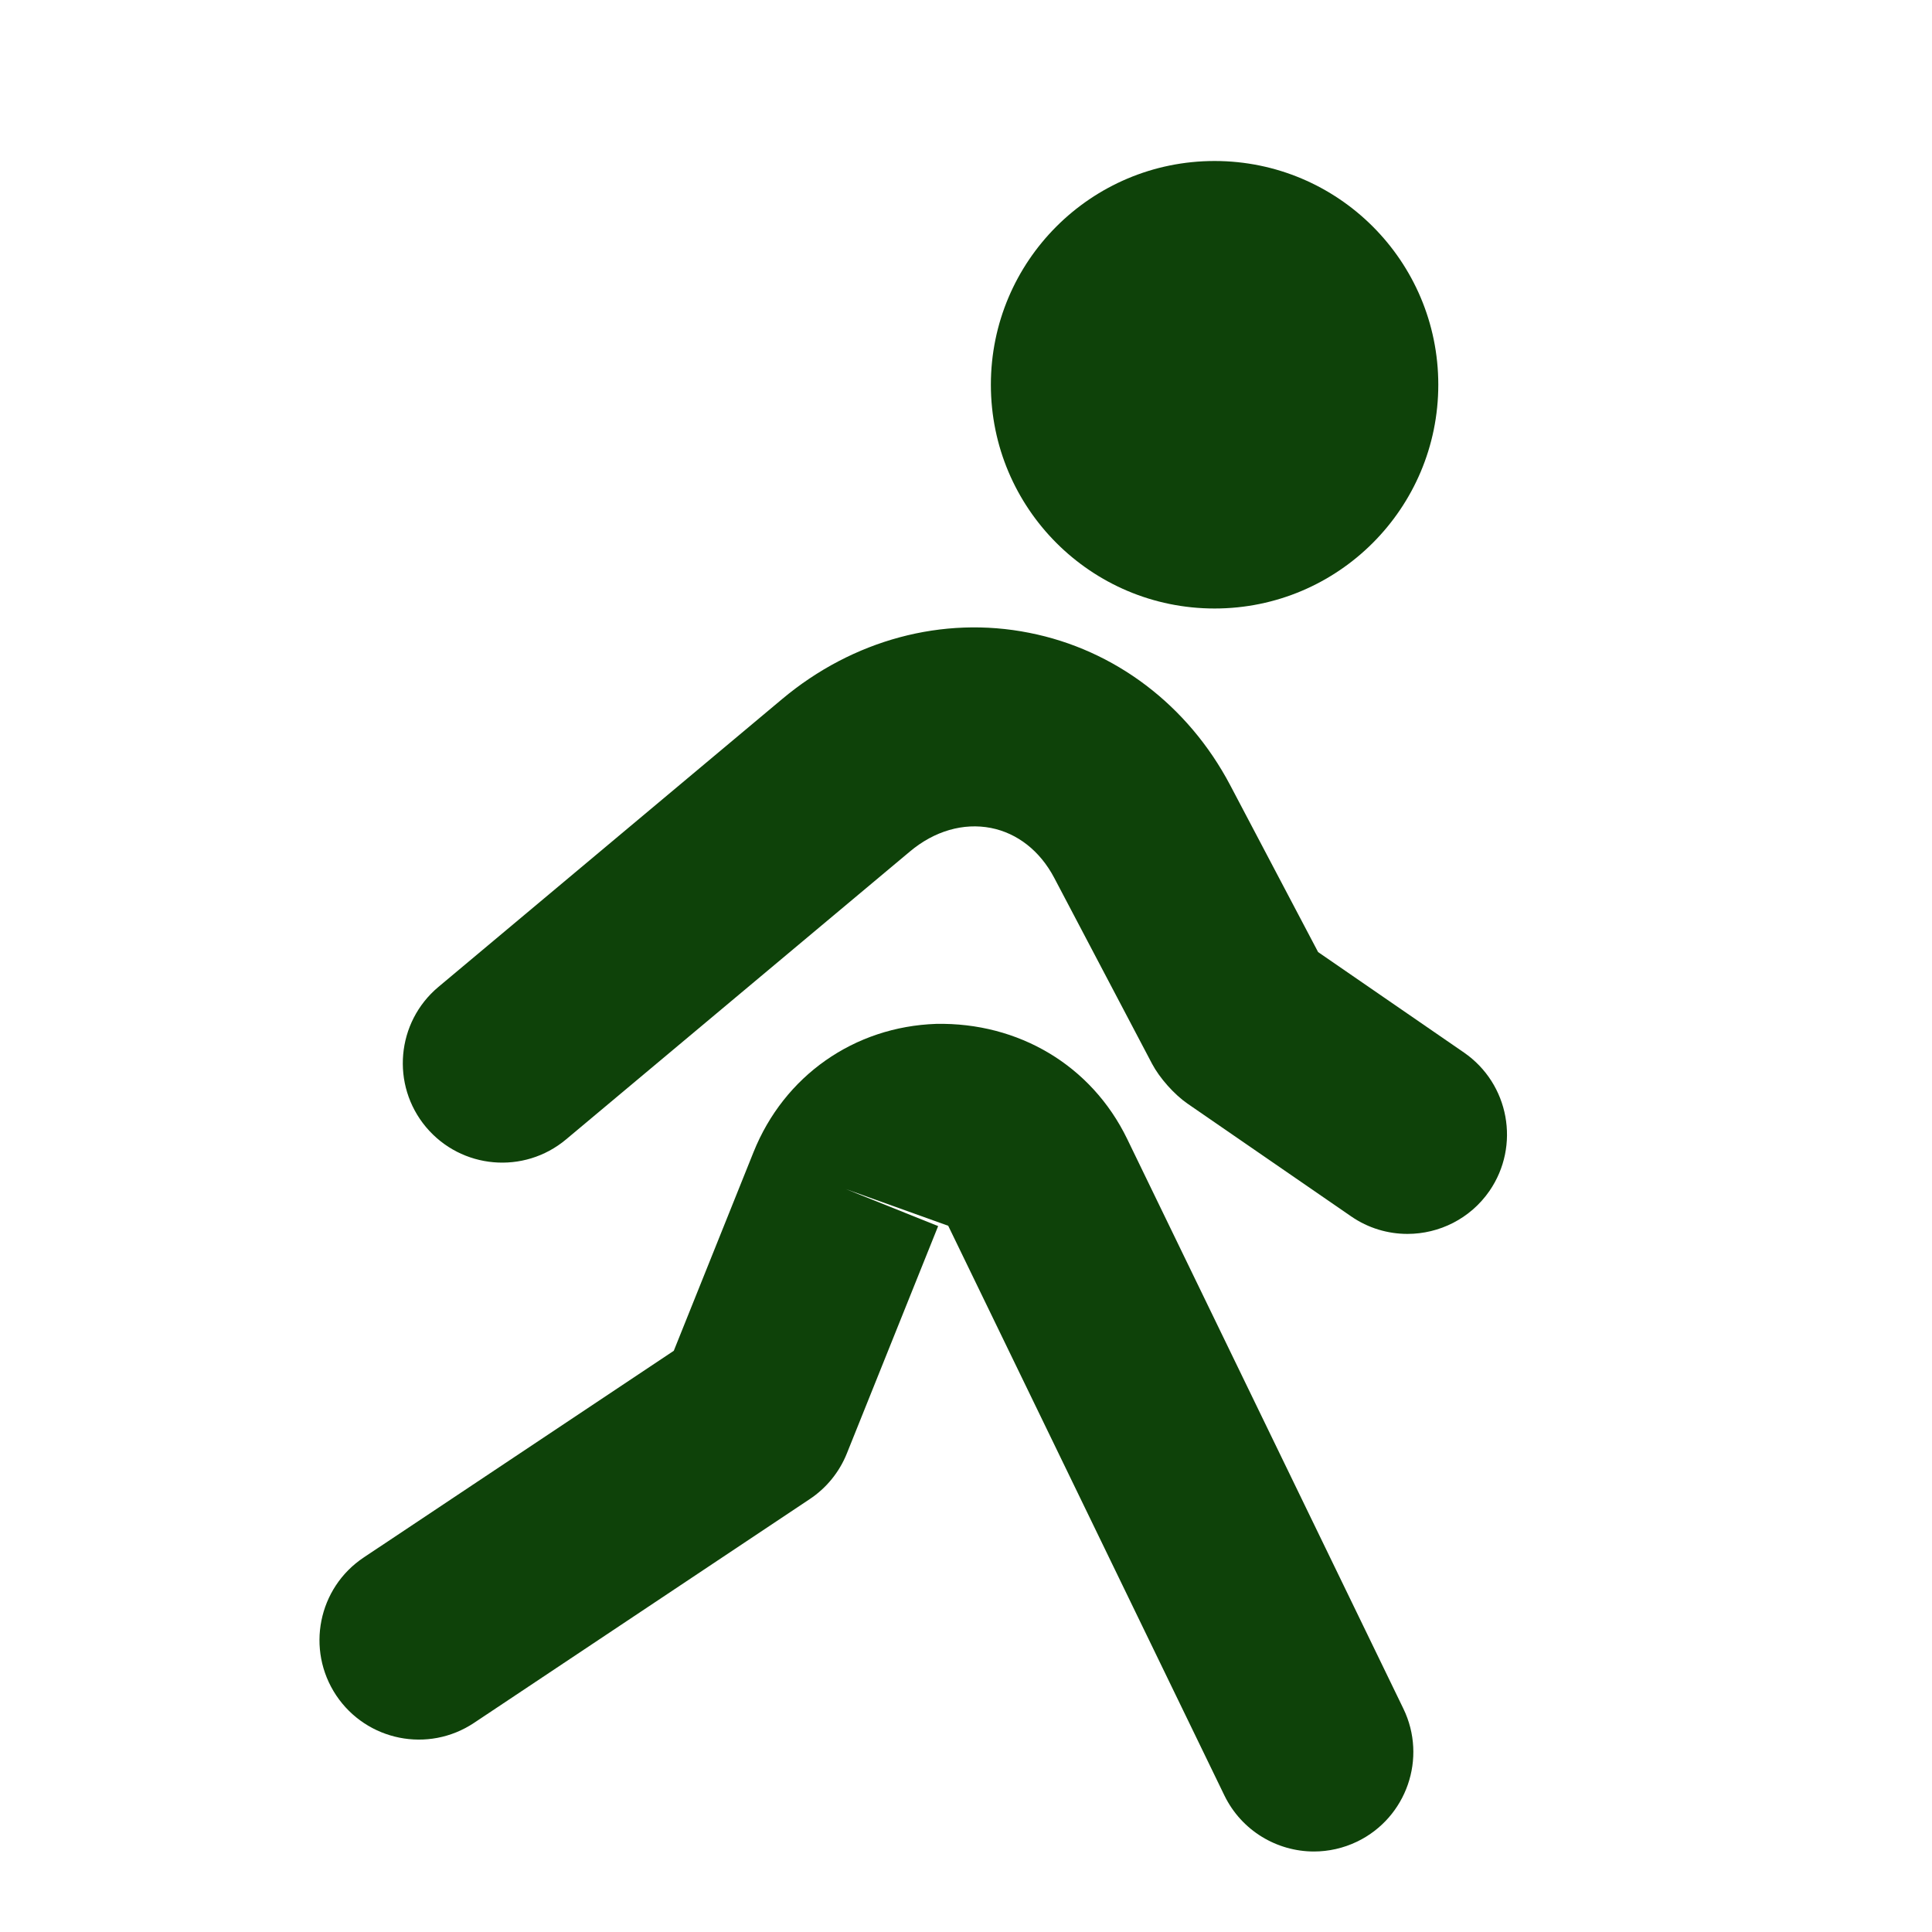 <svg width="24" height="24" viewBox="0 0 24 24" fill="none" xmlns="http://www.w3.org/2000/svg">
<path d="M15.088 7.559C16.623 7.559 17.867 6.314 17.867 4.779C17.867 3.244 16.623 2 15.088 2C13.553 2 12.309 3.244 12.309 4.779C12.309 6.314 13.553 7.559 15.088 7.559Z" fill="#0E4209"/>
<path d="M14.002 14.148C13.557 13.231 12.649 12.699 11.629 12.719C10.61 12.754 9.741 13.365 9.361 14.311L8.37 16.78L4.519 19.347C3.951 19.725 3.798 20.492 4.176 21.06C4.555 21.627 5.32 21.781 5.889 21.402L10.058 18.623C10.266 18.485 10.427 18.287 10.52 18.055L11.654 15.231L10.507 14.771L11.779 15.227L15.21 22.304C15.424 22.743 15.864 23 16.322 23C16.503 23 16.687 22.96 16.861 22.876C17.474 22.578 17.731 21.839 17.433 21.225L14.002 14.148Z" fill="#0E4209"/>
<path d="M16.374 11.827L15.281 9.752C14.757 8.759 13.847 8.07 12.785 7.861C11.711 7.647 10.593 7.949 9.716 8.684L5.446 12.26C4.923 12.698 4.854 13.478 5.292 14.001C5.731 14.524 6.509 14.592 7.032 14.154L11.303 10.578C11.609 10.321 11.969 10.219 12.309 10.285C12.639 10.35 12.919 10.57 13.095 10.903L14.312 13.216C14.405 13.392 14.588 13.597 14.752 13.71L16.784 15.11C16.998 15.258 17.243 15.328 17.484 15.328C17.877 15.328 18.263 15.141 18.503 14.794C18.889 14.232 18.748 13.463 18.186 13.075L16.374 11.827Z" fill="#0E4209"/>
</svg>
